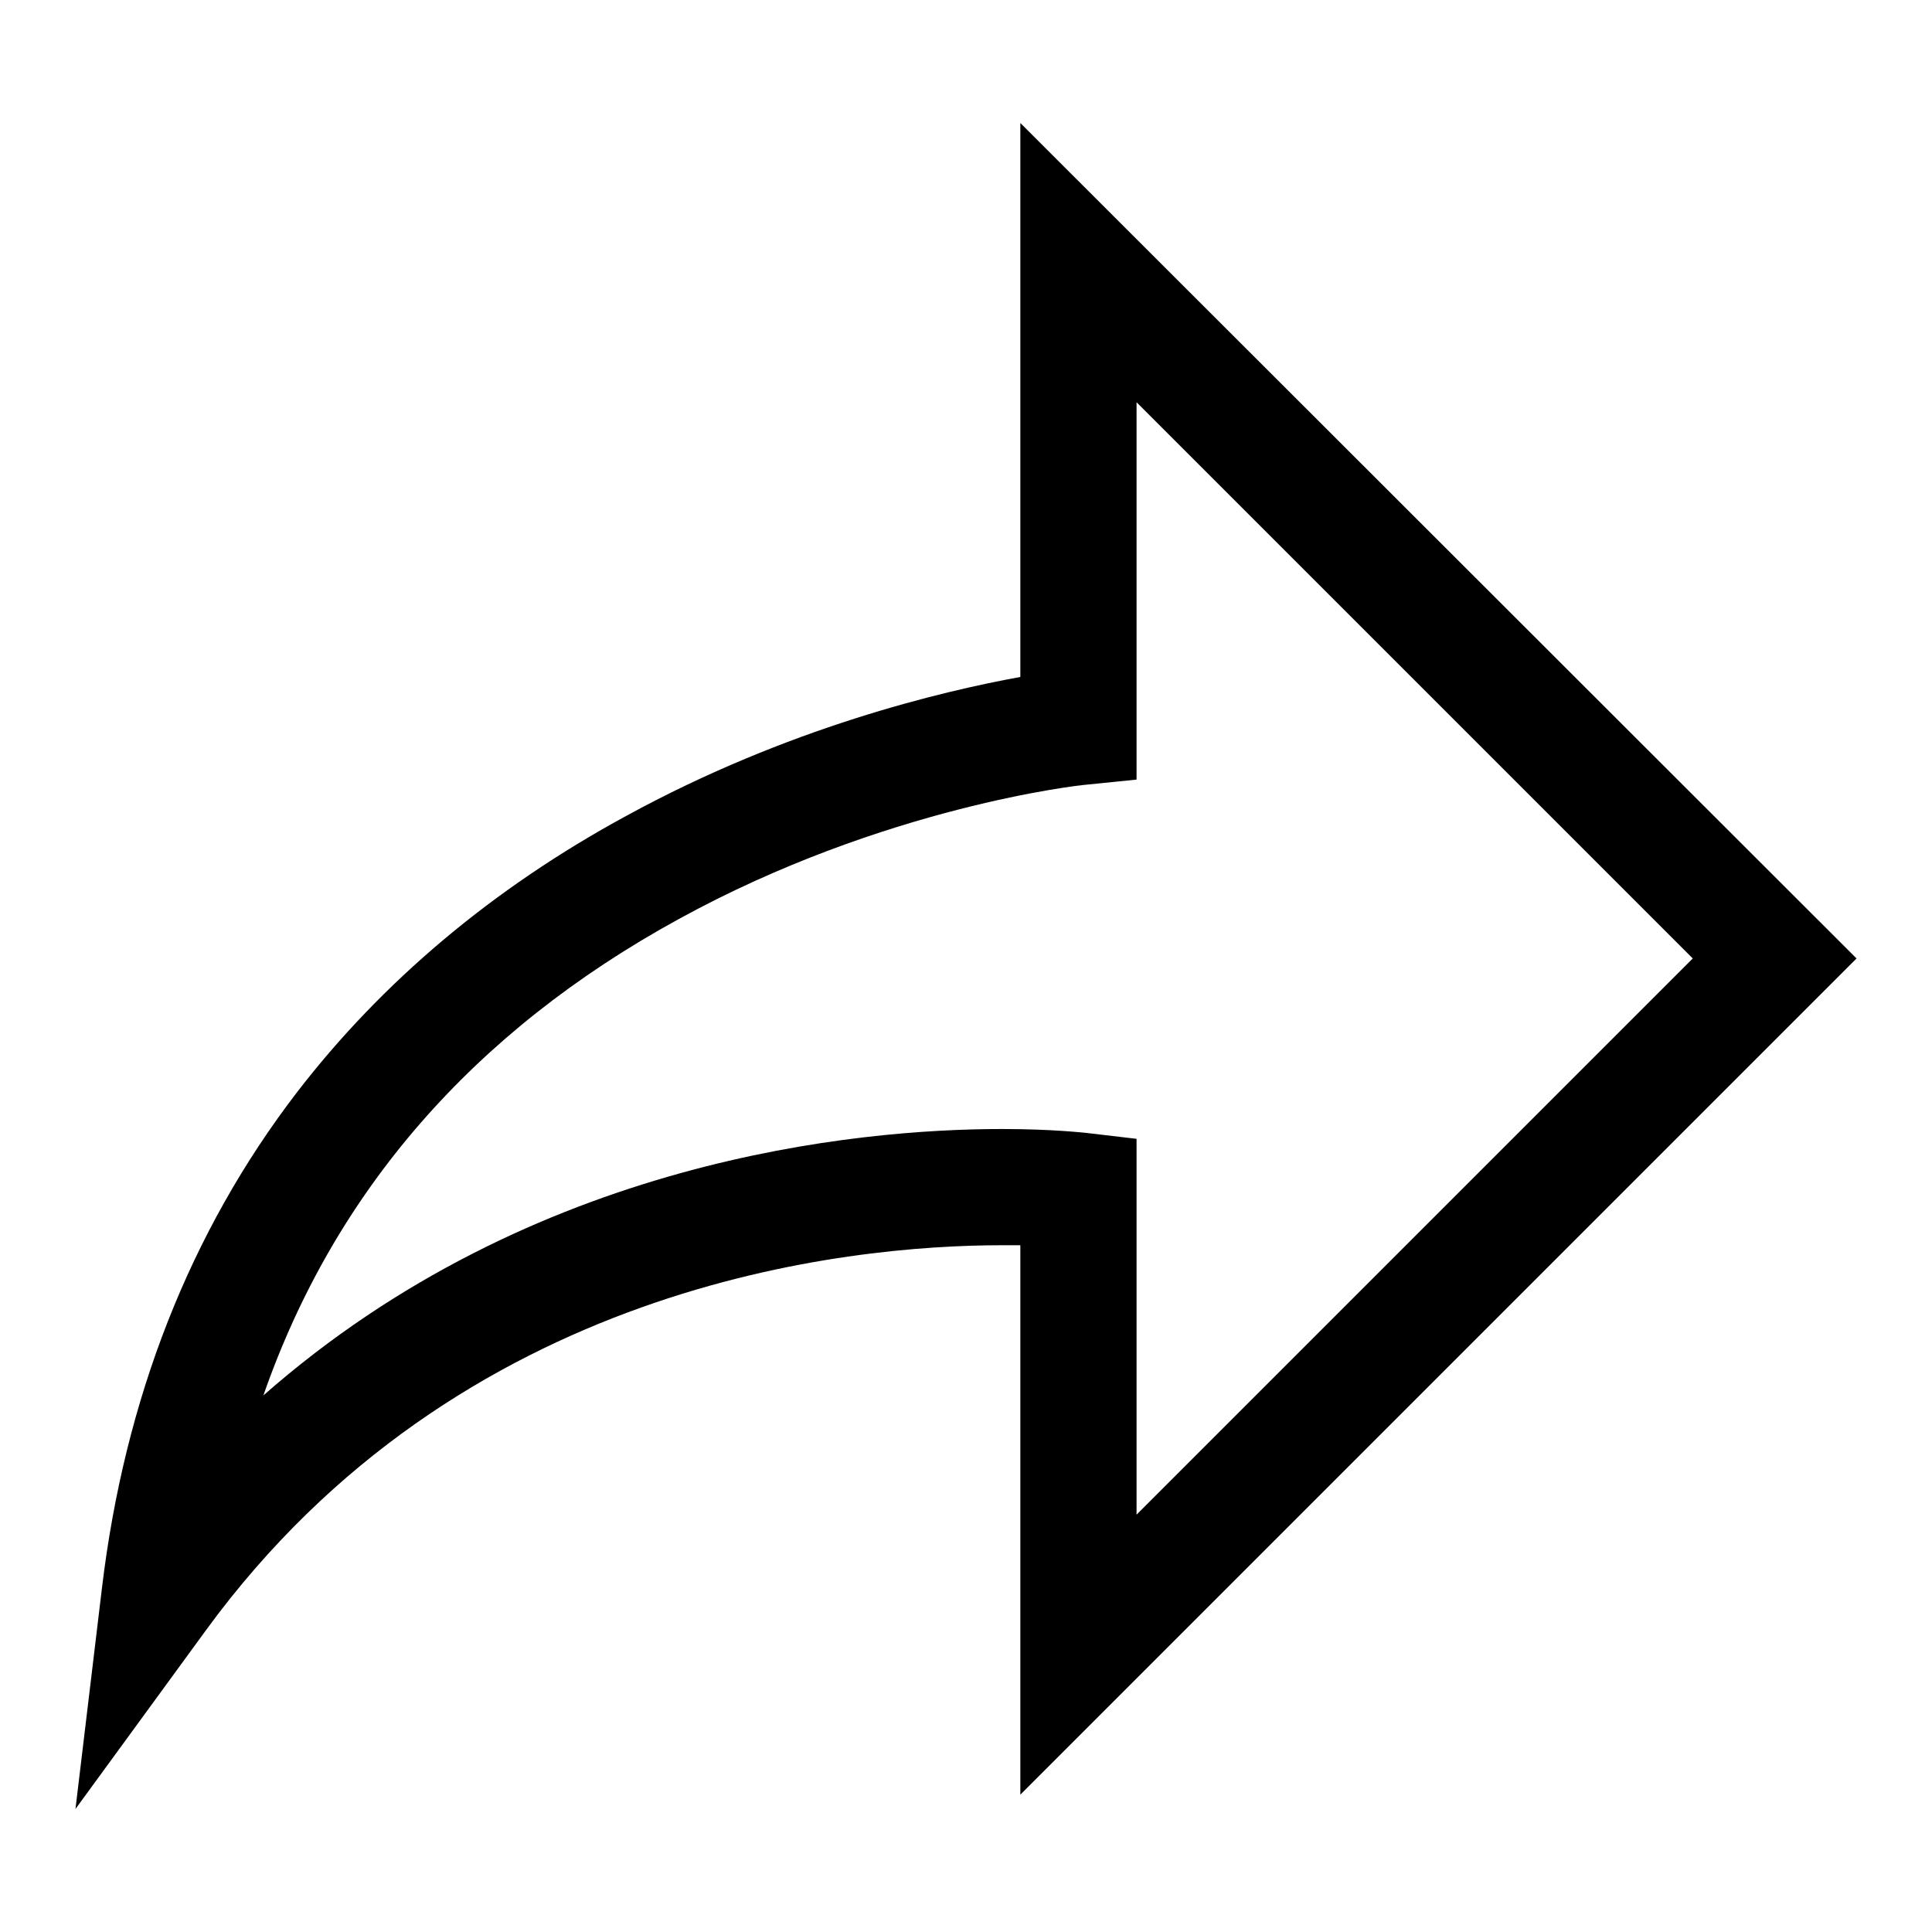 <?xml version="1.0" encoding="utf-8"?>
<!-- Svg Vector Icons : http://www.onlinewebfonts.com/icon -->
<!DOCTYPE svg PUBLIC "-//W3C//DTD SVG 1.1//EN" "http://www.w3.org/Graphics/SVG/1.1/DTD/svg11.dtd">
<svg version="1.1" xmlns="http://www.w3.org/2000/svg" xmlns:xlink="http://www.w3.org/1999/xlink" x="0px" y="0px" viewBox="0 0 256 256" enable-background="new 0 0 256 256" xml:space="preserve">
<g><g><path fill="#000000" d="M10,239.7l3.5-29.2c3-25.2,11.7-47.3,25.8-65.7c11.3-14.7,26-27.1,43.7-36.7c21.4-11.7,41.8-16.5,52.2-18.4V16.3L246,127L135.2,237.8V165c-0.8,0-1.5,0-2.4,0c-20.5,0-71.9,5-105.5,51L10,239.7z M132.8,149.6c6.7,0,10.8,0.5,11,0.5l6.8,0.8v49.8l73.7-73.7l-73.7-73.7v50l-6.9,0.7c-0.2,0-26.5,2.8-53.8,17.8c-27.2,14.9-45.6,36.1-55,63.1C70.6,153.5,113.7,149.6,132.8,149.6z"/></g></g>
</svg>